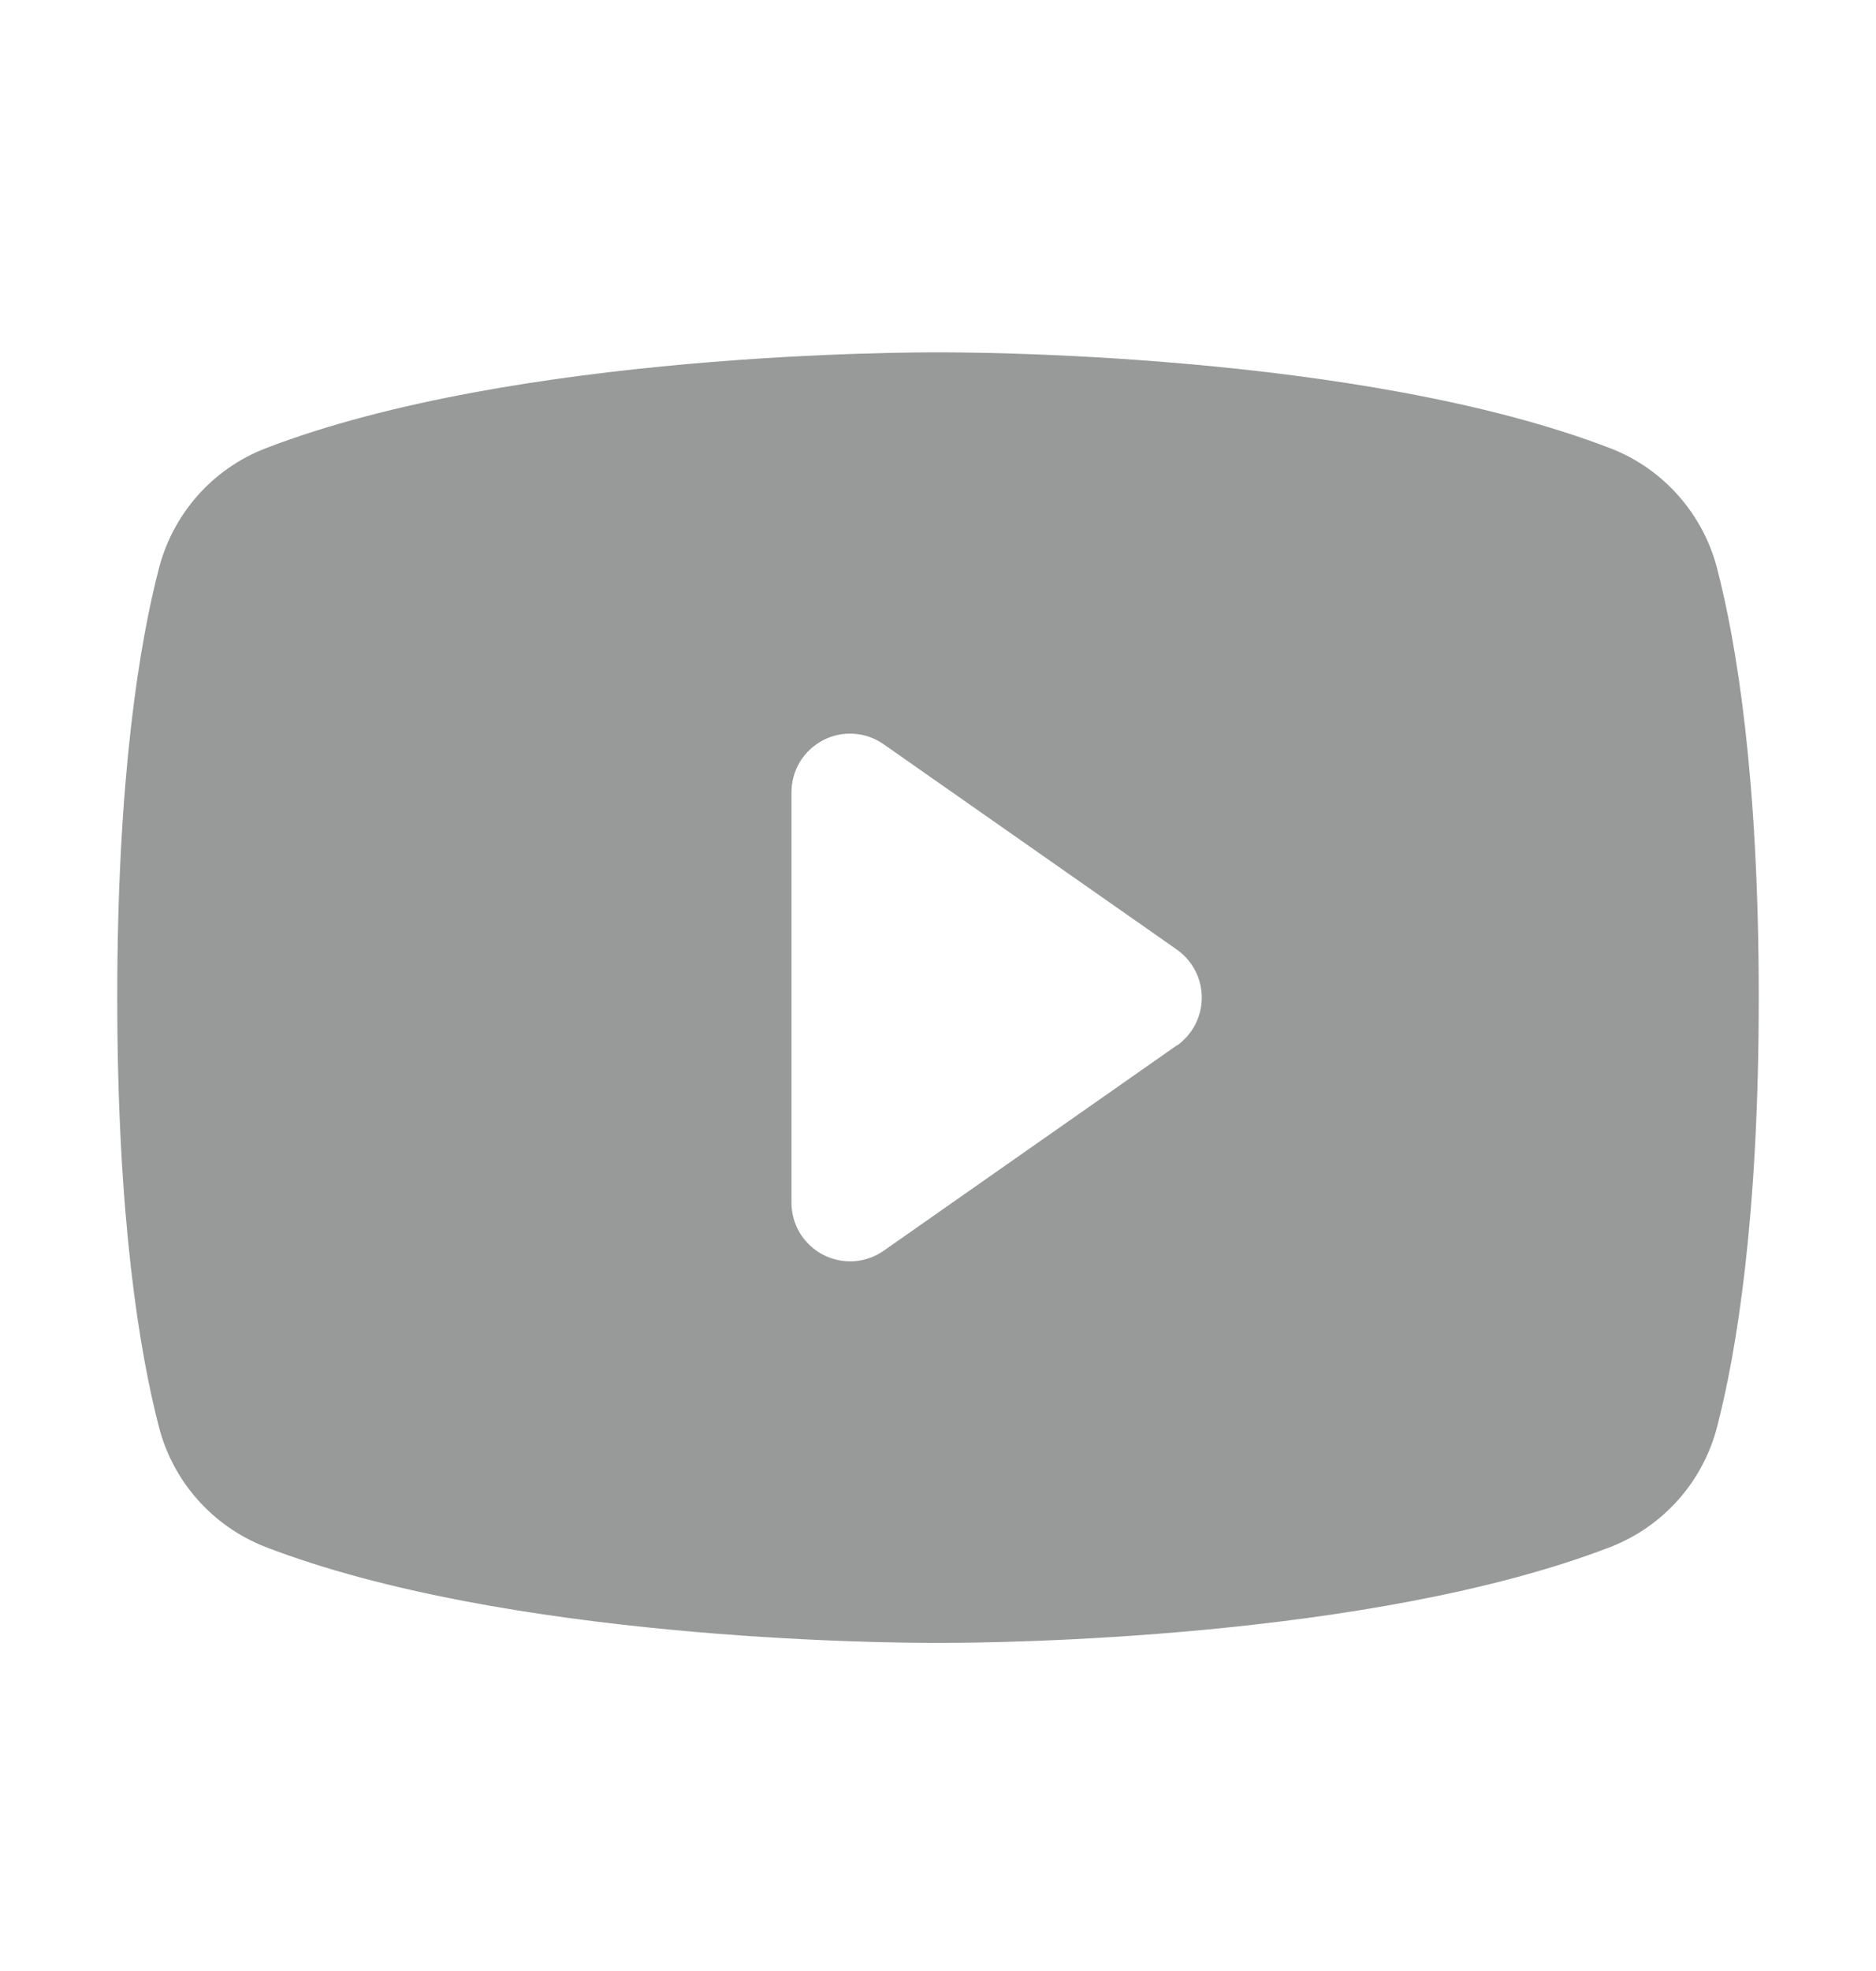 <svg width="20" height="21" viewBox="0 0 20 21" fill="none" xmlns="http://www.w3.org/2000/svg">
<g id="YoutubeLogo">
<path id="Vector" d="M18.307 6.06C18.233 5.772 18.092 5.506 17.895 5.283C17.699 5.06 17.452 4.887 17.175 4.779C14.497 3.745 10.234 3.754 10 3.754C9.766 3.754 5.503 3.745 2.825 4.779C2.548 4.887 2.301 5.06 2.104 5.283C1.908 5.506 1.767 5.772 1.693 6.06C1.491 6.84 1.25 8.265 1.25 10.629C1.25 12.993 1.491 14.418 1.693 15.198C1.766 15.486 1.907 15.752 2.104 15.975C2.301 16.198 2.548 16.371 2.825 16.48C5.391 17.47 9.406 17.504 9.948 17.504H10.052C10.594 17.504 14.612 17.47 17.175 16.48C17.452 16.371 17.699 16.198 17.896 15.975C18.093 15.752 18.233 15.486 18.307 15.198C18.509 14.416 18.75 12.993 18.75 10.629C18.75 8.265 18.509 6.84 18.307 6.06ZM12.546 11.138L9.421 13.326C9.328 13.391 9.218 13.43 9.104 13.438C8.99 13.445 8.876 13.421 8.775 13.369C8.674 13.316 8.589 13.237 8.529 13.14C8.47 13.042 8.438 12.931 8.438 12.816V8.441C8.438 8.327 8.469 8.215 8.528 8.117C8.588 8.019 8.673 7.94 8.774 7.887C8.875 7.834 8.989 7.81 9.104 7.818C9.218 7.825 9.327 7.864 9.421 7.93L12.546 10.117C12.628 10.175 12.695 10.251 12.742 10.341C12.788 10.43 12.812 10.528 12.812 10.629C12.812 10.729 12.788 10.828 12.742 10.917C12.695 11.006 12.628 11.083 12.546 11.141V11.138Z" fill="#979A98"/>
</g>
</svg>
